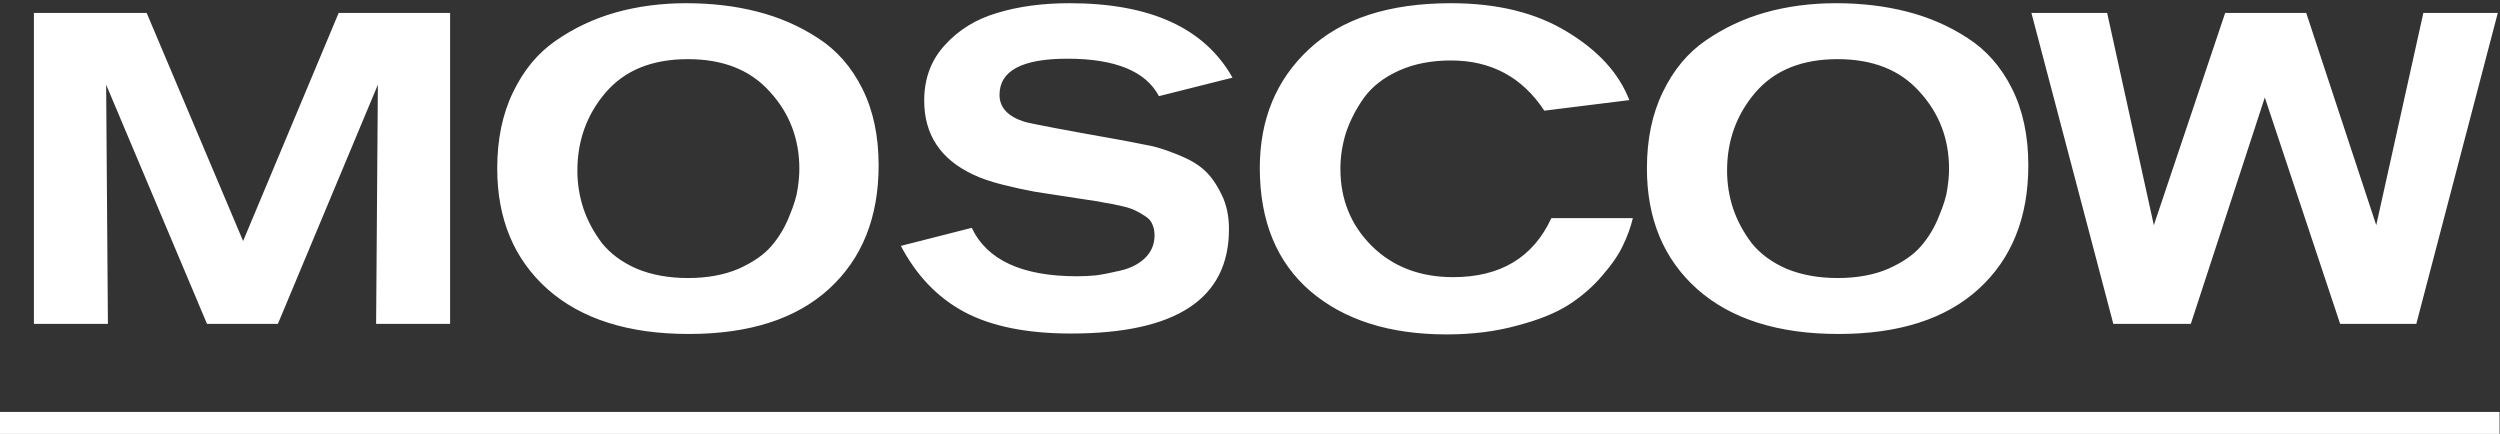 <?xml version="1.0" encoding="UTF-8"?> <svg xmlns="http://www.w3.org/2000/svg" width="386" height="67" viewBox="0 0 386 67" fill="none"><rect x="0" y="0" width="386" height="67" fill="#333333" stroke="none"/> <path d="M69.496 50H58.072L58.344 13.076L42.908 50H31.96L16.388 13.076C16.569 36.468 16.66 48.776 16.66 50H5.236V1.992H22.644L37.536 37.216L52.292 1.992H69.496V50ZM76.772 25.996C76.772 21.508 77.588 17.587 79.22 14.232C80.852 10.832 83.051 8.18 85.816 6.276C88.627 4.327 91.709 2.876 95.064 1.924C98.464 0.972 102.091 0.496 105.944 0.496C109.888 0.496 113.537 0.927 116.892 1.788C120.292 2.649 123.42 4.009 126.276 5.868C129.177 7.727 131.467 10.333 133.144 13.688C134.821 17.043 135.66 20.987 135.66 25.52C135.66 33.589 133.099 39.959 127.976 44.628C122.899 49.252 115.691 51.564 106.352 51.564C97.013 51.564 89.737 49.252 84.524 44.628C79.356 40.004 76.772 33.793 76.772 25.996ZM89.148 26.336C89.148 28.376 89.465 30.348 90.1 32.252C90.735 34.111 91.687 35.879 92.956 37.556C94.271 39.188 96.061 40.503 98.328 41.5C100.64 42.452 103.269 42.928 106.216 42.928C109.208 42.928 111.815 42.452 114.036 41.5C116.257 40.503 117.935 39.347 119.068 38.032C120.247 36.672 121.176 35.131 121.856 33.408C122.581 31.685 123.012 30.28 123.148 29.192C123.329 28.059 123.42 27.016 123.42 26.064C123.42 21.44 121.901 17.473 118.864 14.164C115.872 10.809 111.656 9.132 106.216 9.132C100.685 9.132 96.447 10.855 93.5 14.3C90.599 17.7 89.148 21.712 89.148 26.336ZM139.093 37.964L150.041 35.176C152.399 40.163 157.816 42.656 166.293 42.656C167.245 42.656 168.22 42.611 169.217 42.52C170.215 42.384 171.484 42.135 173.025 41.772C174.567 41.409 175.813 40.775 176.765 39.868C177.763 38.916 178.261 37.737 178.261 36.332C178.261 35.697 178.148 35.131 177.921 34.632C177.74 34.133 177.355 33.703 176.765 33.34C176.221 32.977 175.7 32.683 175.201 32.456C174.748 32.229 174.023 32.003 173.025 31.776C172.028 31.549 171.212 31.391 170.577 31.3C169.988 31.164 169.036 31.005 167.721 30.824C163.913 30.235 161.261 29.827 159.765 29.6C158.269 29.328 156.615 28.965 154.801 28.512C152.988 28.059 151.469 27.537 150.245 26.948C145.213 24.591 142.697 20.783 142.697 15.524C142.697 12.124 143.763 9.268 145.893 6.956C148.024 4.599 150.721 2.944 153.985 1.992C157.249 0.995 160.967 0.496 165.137 0.496C177.604 0.496 185.991 4.327 190.297 11.988L178.941 14.844C176.901 10.991 172.187 9.064 164.797 9.064C157.816 9.064 154.325 10.923 154.325 14.64C154.325 16.589 155.595 17.972 158.133 18.788C159.221 19.105 164.367 20.08 173.569 21.712C175.247 22.029 176.629 22.301 177.717 22.528C178.805 22.755 180.188 23.208 181.865 23.888C183.588 24.568 184.948 25.361 185.945 26.268C186.943 27.175 187.827 28.421 188.597 30.008C189.368 31.549 189.753 33.34 189.753 35.38C189.753 46.124 181.616 51.496 165.341 51.496C158.541 51.496 153.056 50.385 148.885 48.164C144.76 45.943 141.496 42.543 139.093 37.964ZM239.53 33.68H252.11C251.793 35.04 251.294 36.423 250.614 37.828C249.979 39.233 248.914 40.797 247.418 42.52C245.967 44.243 244.222 45.761 242.182 47.076C240.187 48.345 237.535 49.411 234.226 50.272C230.962 51.179 227.335 51.632 223.346 51.632C214.551 51.632 207.547 49.411 202.334 44.968C197.121 40.48 194.514 34.133 194.514 25.928C194.514 18.448 197.03 12.351 202.062 7.636C207.139 2.876 214.461 0.496 224.026 0.496C231.189 0.496 237.173 1.969 241.978 4.916C246.783 7.817 249.979 11.331 251.566 15.456L238.442 17.088C235.042 11.92 230.237 9.336 224.026 9.336C220.989 9.336 218.314 9.857 216.002 10.9C213.69 11.943 211.899 13.325 210.63 15.048C209.406 16.771 208.477 18.561 207.842 20.42C207.253 22.279 206.958 24.16 206.958 26.064C206.958 30.779 208.567 34.745 211.786 37.964C215.05 41.183 219.243 42.792 224.366 42.792C231.665 42.792 236.719 39.755 239.53 33.68ZM254.284 25.996C254.284 21.508 255.1 17.587 256.732 14.232C258.364 10.832 260.563 8.18 263.328 6.276C266.139 4.327 269.221 2.876 272.576 1.924C275.976 0.972 279.603 0.496 283.456 0.496C287.4 0.496 291.049 0.927 294.404 1.788C297.804 2.649 300.932 4.009 303.788 5.868C306.689 7.727 308.979 10.333 310.656 13.688C312.333 17.043 313.172 20.987 313.172 25.52C313.172 33.589 310.611 39.959 305.488 44.628C300.411 49.252 293.203 51.564 283.864 51.564C274.525 51.564 267.249 49.252 262.036 44.628C256.868 40.004 254.284 33.793 254.284 25.996ZM266.66 26.336C266.66 28.376 266.977 30.348 267.612 32.252C268.247 34.111 269.199 35.879 270.468 37.556C271.783 39.188 273.573 40.503 275.84 41.5C278.152 42.452 280.781 42.928 283.728 42.928C286.72 42.928 289.327 42.452 291.548 41.5C293.769 40.503 295.447 39.347 296.58 38.032C297.759 36.672 298.688 35.131 299.368 33.408C300.093 31.685 300.524 30.28 300.66 29.192C300.841 28.059 300.932 27.016 300.932 26.064C300.932 21.44 299.413 17.473 296.376 14.164C293.384 10.809 289.168 9.132 283.728 9.132C278.197 9.132 273.959 10.855 271.012 14.3C268.111 17.7 266.66 21.712 266.66 26.336ZM385.66 1.992L373.08 50H361.316L349.688 15.048L338.264 50H326.296L313.648 1.992H325.344L332.552 34.768L343.568 1.992H356.08L366.892 34.768L374.168 1.992H385.66Z" fill="white"></path> <path d="M0 63.6H385.932V67H0V63.6Z" fill="white"></path> </svg> 